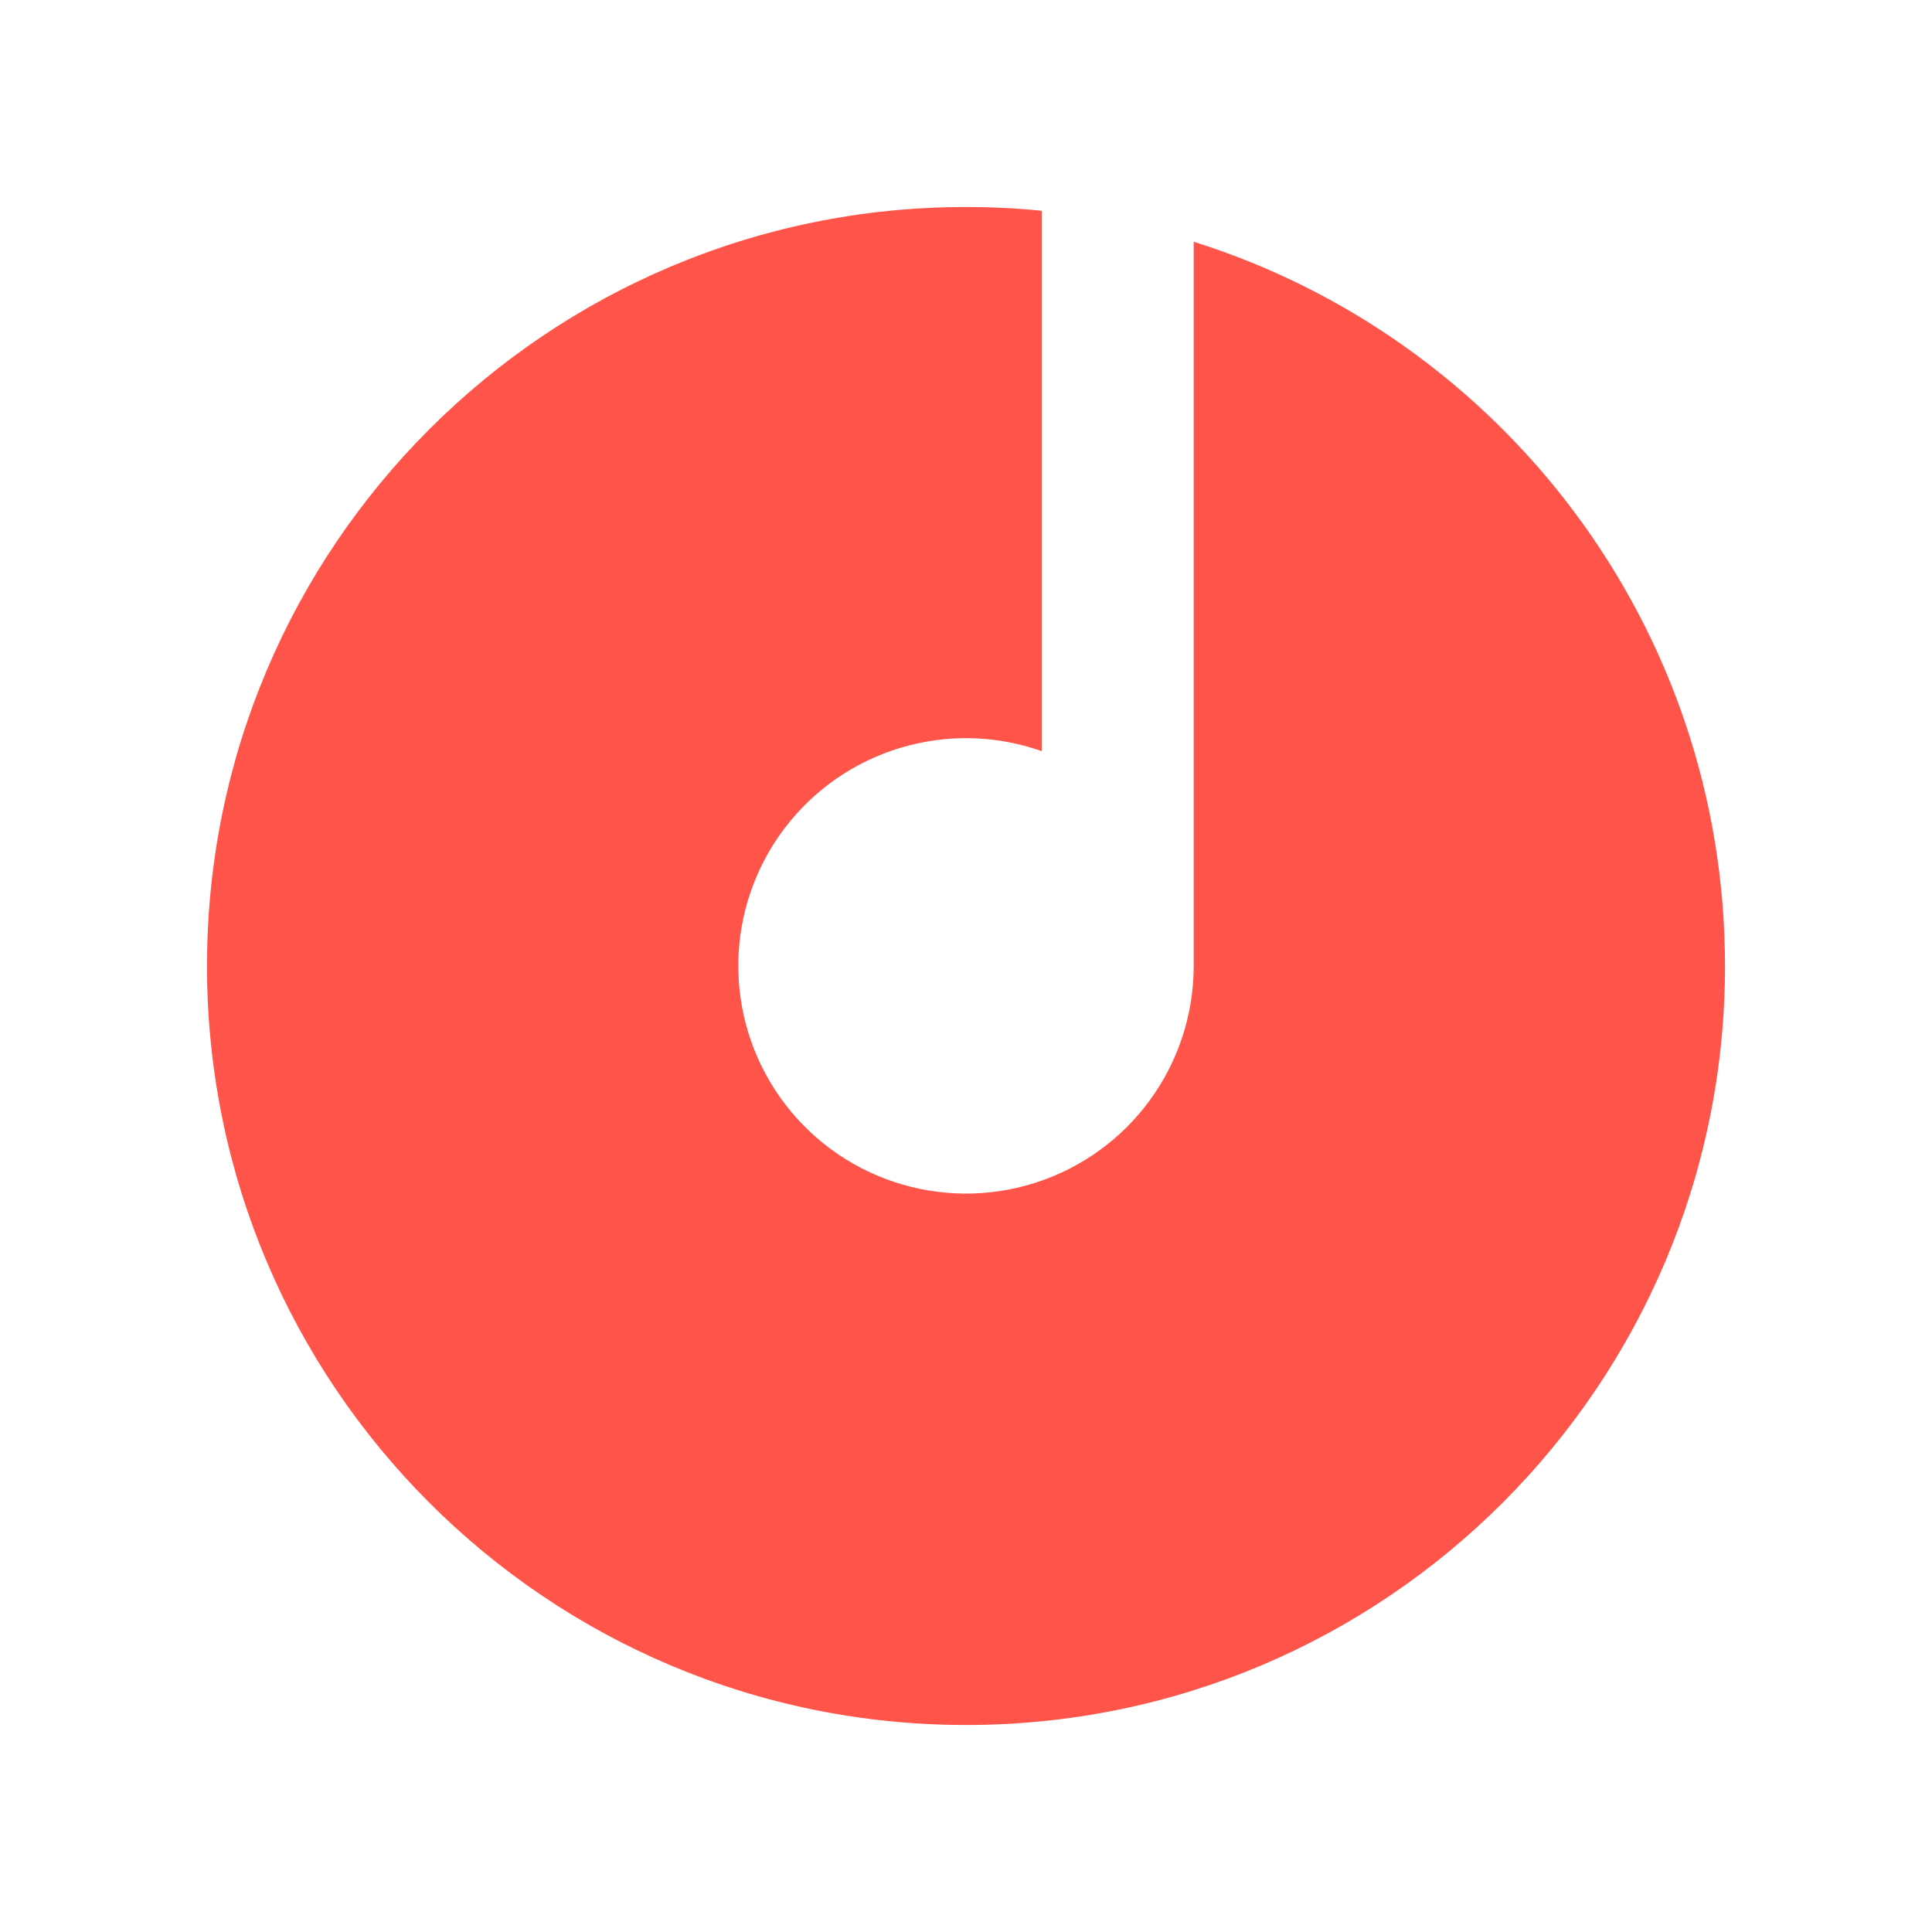 <?xml version="1.0" standalone="no"?><!DOCTYPE svg PUBLIC "-//W3C//DTD SVG 1.1//EN" "http://www.w3.org/Graphics/SVG/1.1/DTD/svg11.dtd"><svg t="1647772745292" class="icon" viewBox="0 0 1024 1024" version="1.1" xmlns="http://www.w3.org/2000/svg" p-id="7075" xmlns:xlink="http://www.w3.org/1999/xlink" width="200" height="200"><defs><style type="text/css">@font-face { font-family: feedback-iconfont; src: url("//at.alicdn.com/t/font_1031158_u69w8yhxdu.woff2?t=1630033759944") format("woff2"), url("//at.alicdn.com/t/font_1031158_u69w8yhxdu.woff?t=1630033759944") format("woff"), url("//at.alicdn.com/t/font_1031158_u69w8yhxdu.ttf?t=1630033759944") format("truetype"); }
</style></defs><path d="M552.228 398.154c-49.558-17.522-104.756-0.952-136.472 40.966-31.714 41.918-32.65 99.542-2.314 142.468 30.336 42.928 84.968 61.28 135.07 45.38 50.1-15.904 84.146-62.404 84.174-114.968V128.14c163.208 51.25 281.6 203.716 281.6 383.86 0 222.182-180.104 402.286-402.286 402.286S109.714 734.18 109.714 512 289.82 109.714 512 109.714c13.558 0 26.994 0.684 40.228 2.012v286.428z" fill="#FE544A" p-id="7076"></path></svg>